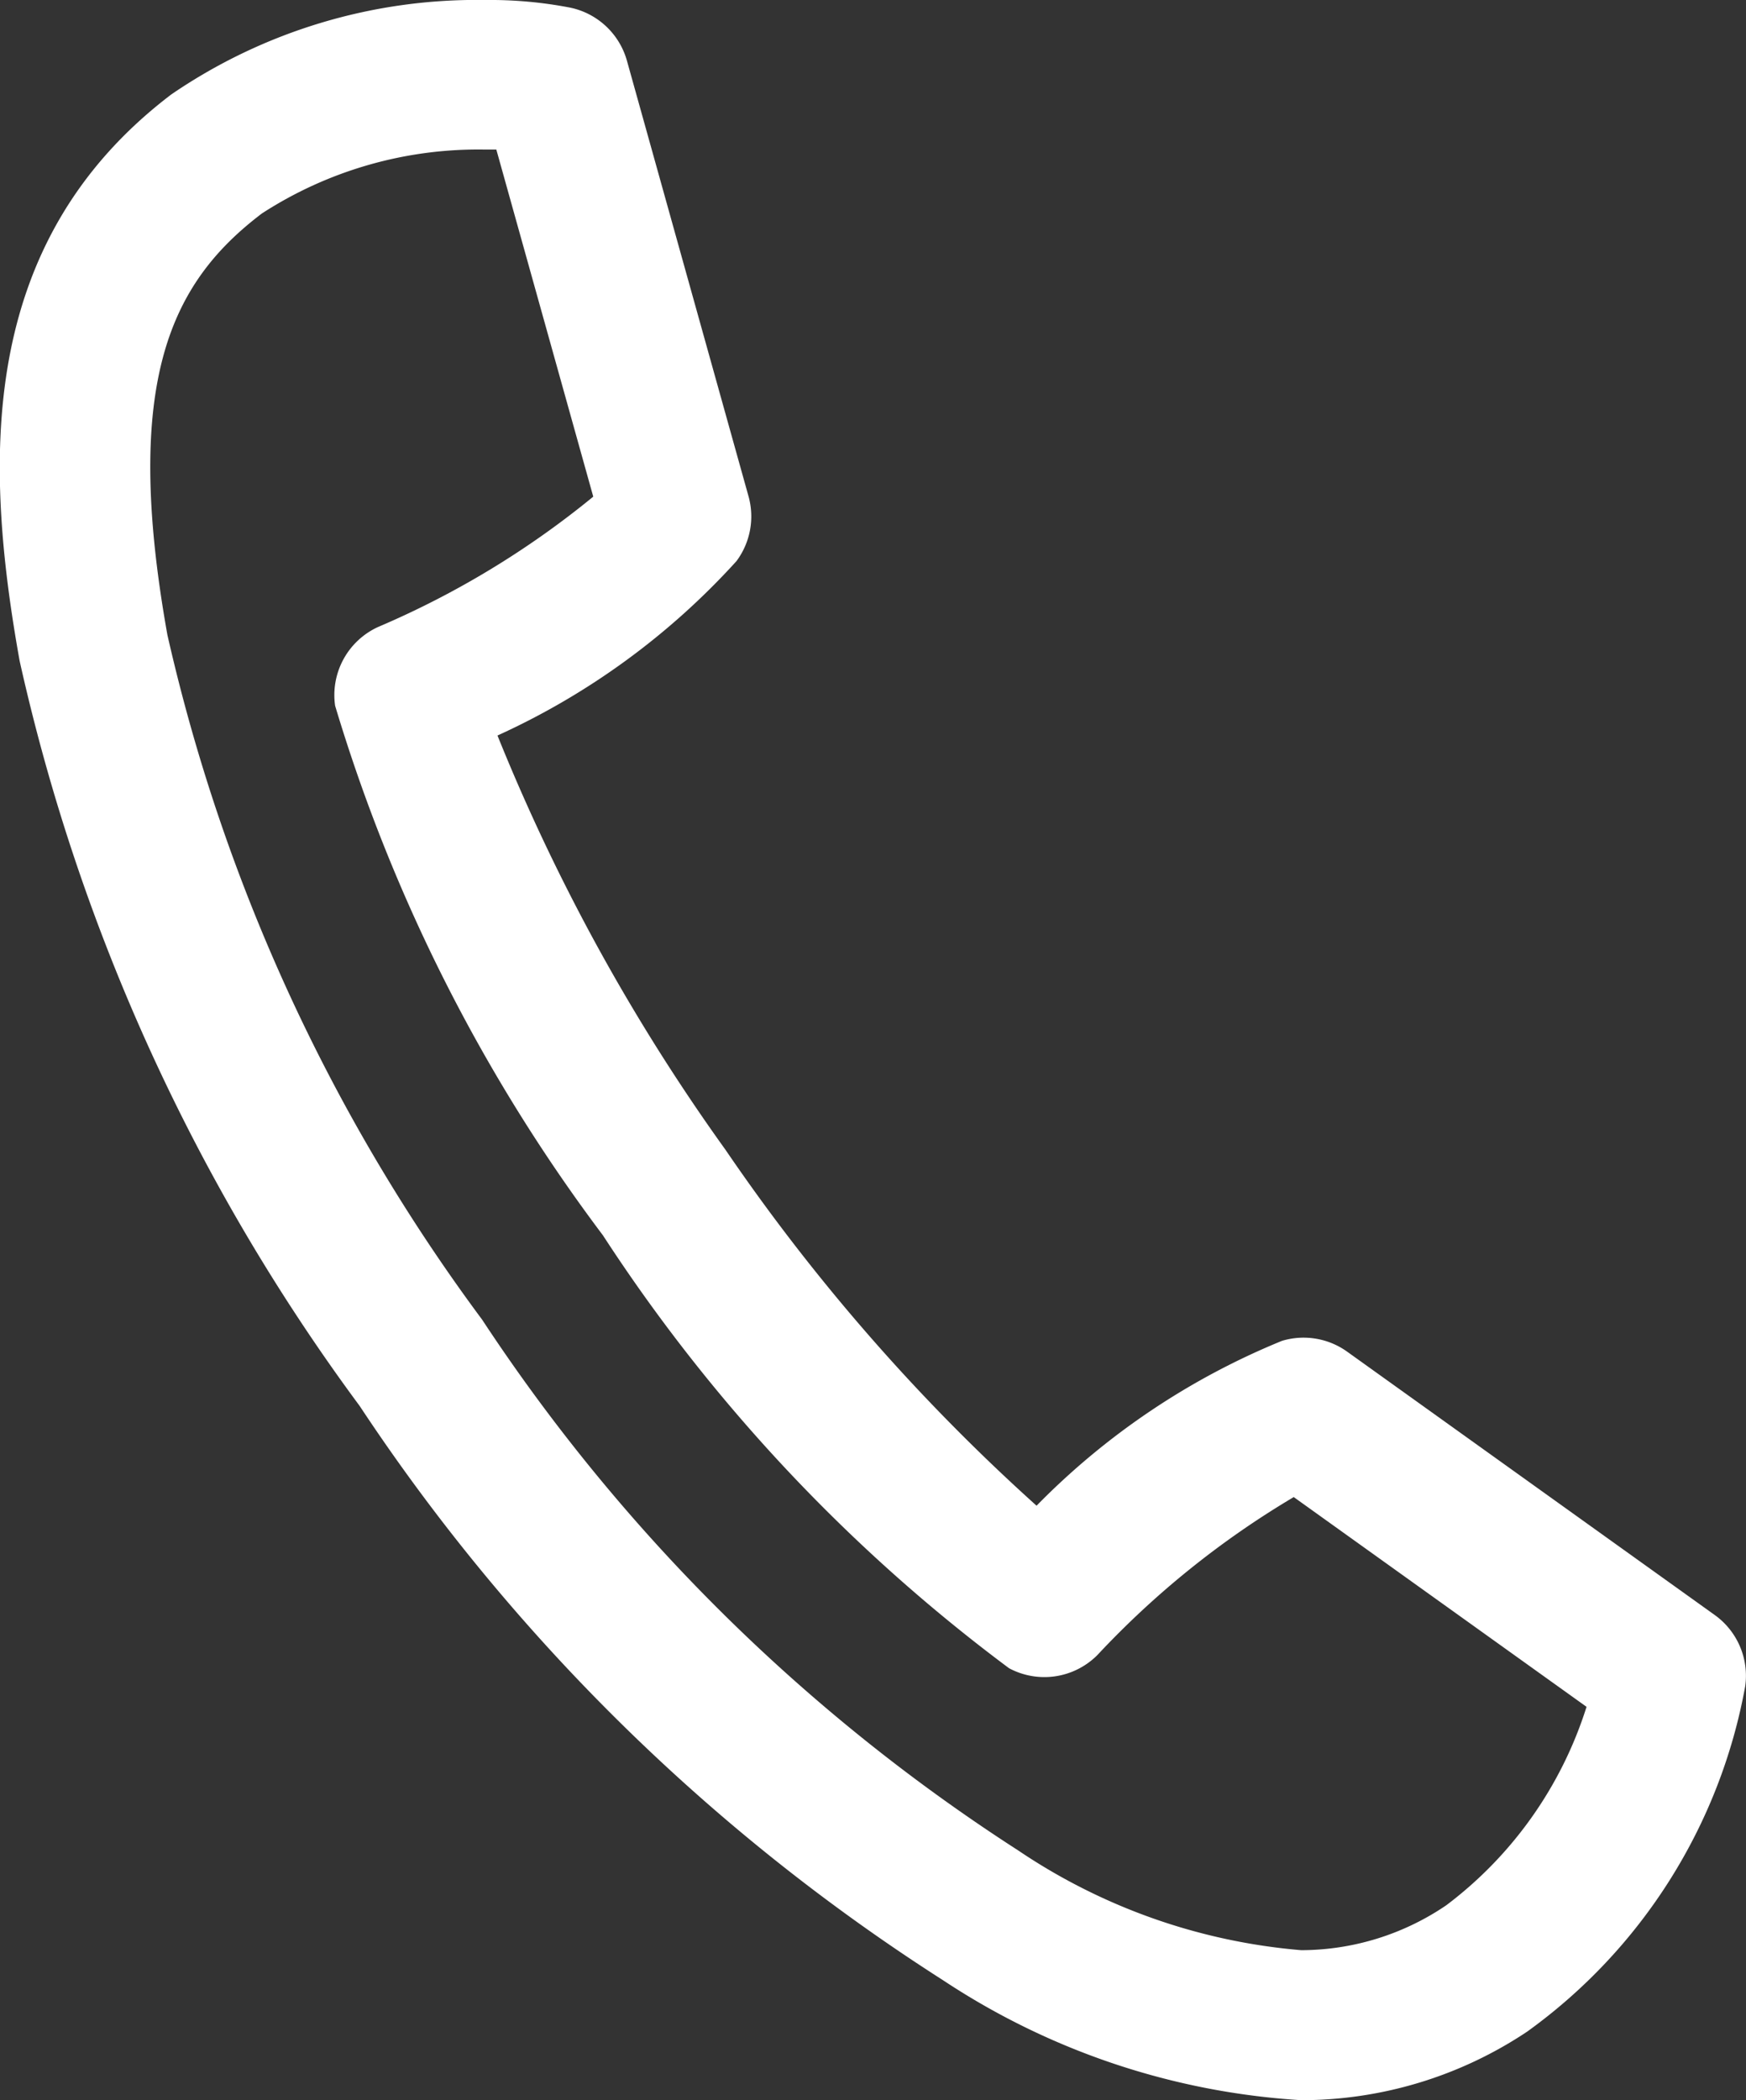 <svg xmlns="http://www.w3.org/2000/svg" width="19.851" height="23.871" viewBox="0 0 19.851 23.871"><rect x="0" y="0" width="19.851" height="23.871" fill="#333333" stroke="none"/><g transform="translate(0.632 0.629)"><g transform="translate(0 0)"><path d="M14.791,23.871a8.288,8.288,0,0,1-4.07-1.362A22.429,22.429,0,0,1,4.086,15.98,22.431,22.431,0,0,1,.22,7.511c-.4-2.234-.5-4.747,1.725-6.438A6.149,6.149,0,0,1,5.514,0a4.806,4.806,0,0,1,.967.087.851.851,0,0,1,.643.6L8.507,5.64a.851.851,0,0,1-.137.738A8.3,8.3,0,0,1,5.653,8.36a22.438,22.438,0,0,0,2.592,4.708,22.432,22.432,0,0,0,3.537,4.046,8.3,8.3,0,0,1,2.791-1.874.851.851,0,0,1,.74.123l4.179,2.993a.85.85,0,0,1,.347.81,6.2,6.2,0,0,1-2.478,3.925A4.63,4.63,0,0,1,14.791,23.871ZM5.514,1.7a4.523,4.523,0,0,0-2.539.726C1.955,3.2,1.381,4.313,1.9,7.215A20.736,20.736,0,0,0,5.479,15a20.734,20.734,0,0,0,6.094,6.032,6.755,6.755,0,0,0,3.218,1.134,2.941,2.941,0,0,0,1.65-.511A4.526,4.526,0,0,0,18.035,19.4l-3.329-2.384a10.114,10.114,0,0,0-2.23,1.793.85.85,0,0,1-1.007.152,19.154,19.154,0,0,1-4.617-4.92A19.155,19.155,0,0,1,3.807,8.021a.851.851,0,0,1,.487-.894A10.114,10.114,0,0,0,6.742,5.645L5.64,1.7Z" transform="translate(-0.629 -0.629)" fill="#fff"/></g></g></svg>